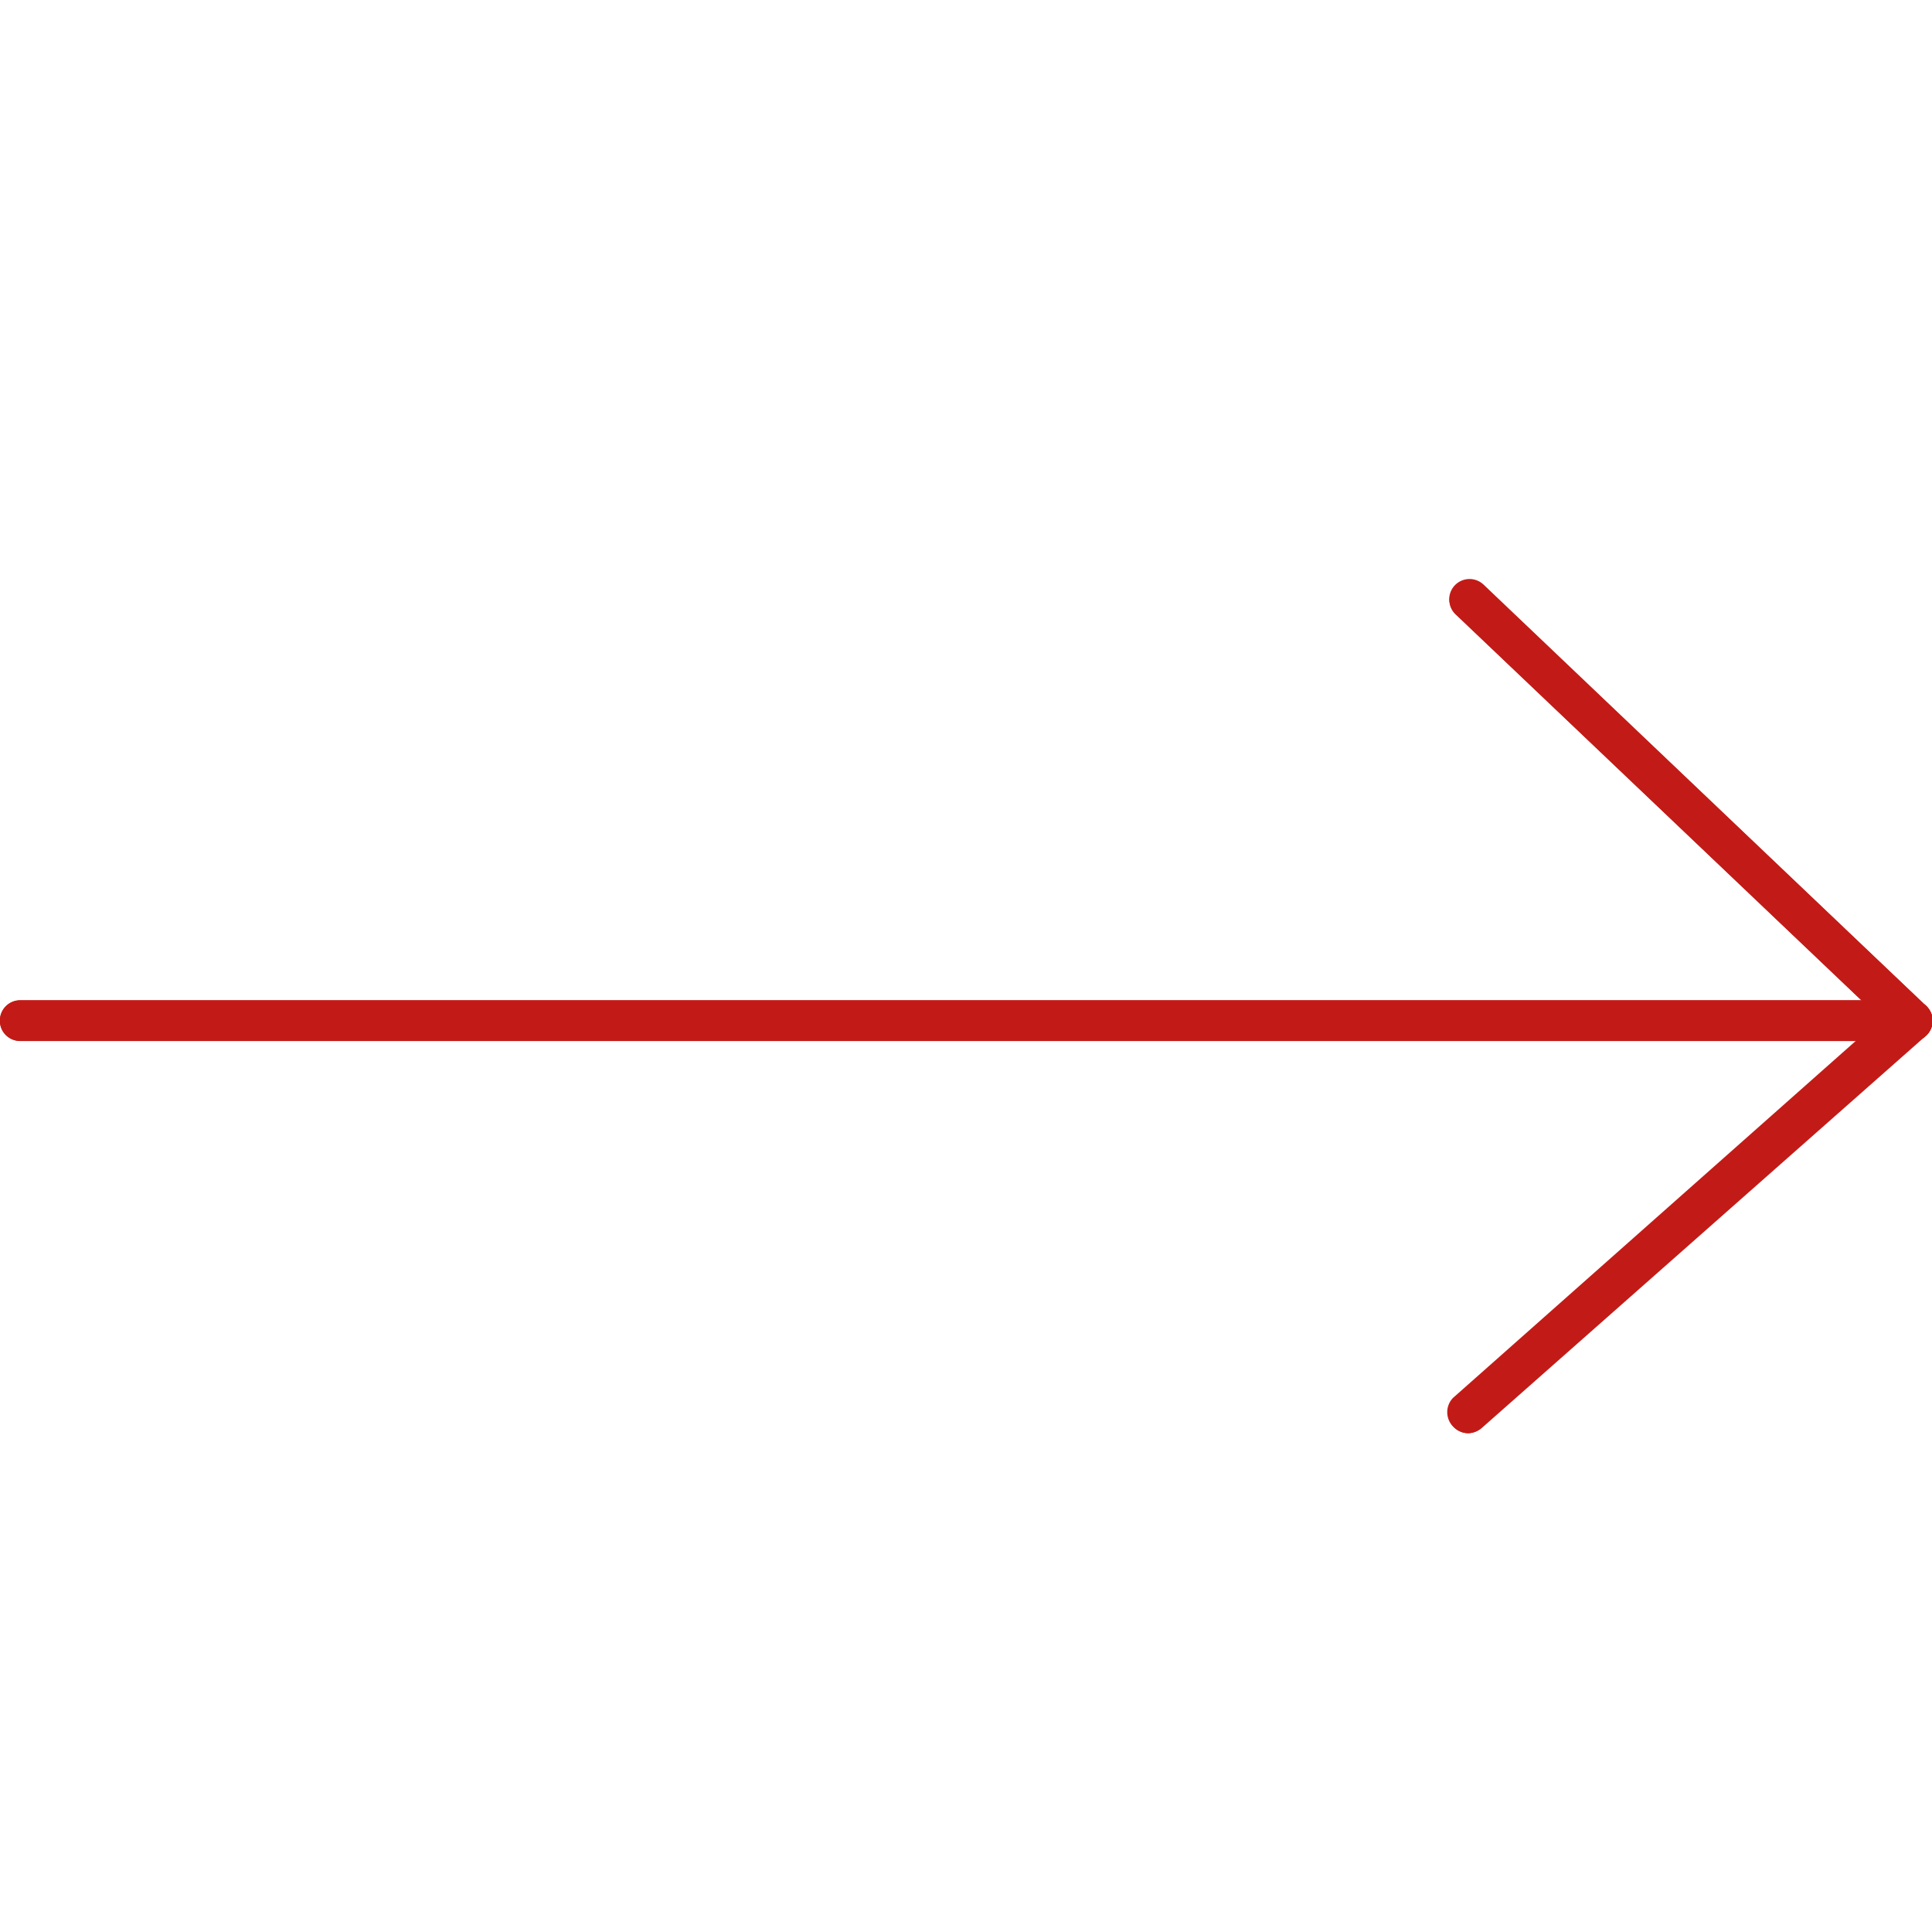 <svg xmlns="http://www.w3.org/2000/svg" viewBox="0 0 48 48"><defs><style>.cls-1{fill:#c21b17;}.cls-2{fill:none;stroke:#c21b17;stroke-linecap:round;stroke-linejoin:round;stroke-width:1.01px;}</style></defs><g id="Action-navigation_f13-Right-arrow" data-name="Action-navigation/f13-Right-arrow"><path class="cls-1" d="M47.51,25.86H.5a.5.5,0,0,1-.5-.5.5.5,0,0,1,.5-.51h47a.5.5,0,0,1,.5.51A.5.5,0,0,1,47.51,25.86Z"/><path class="cls-1" d="M47.51,25.86a.47.47,0,0,1-.35-.14l-11-10.46a.5.5,0,0,1,0-.71.5.5,0,0,1,.71,0L47.86,25a.51.51,0,0,1-.35.87Z"/><path class="cls-1" d="M36.48,35.61a.52.52,0,0,1-.38-.17.51.51,0,0,1,0-.71l11-9.75a.51.51,0,0,1,.72,0,.52.52,0,0,1,0,.72l-11,9.74A.46.46,0,0,1,36.48,35.61Z"/></g><g id="NON_EXPANDED" data-name="NON EXPANDED"><line class="cls-2" x1="47.51" y1="25.36" x2="0.5" y2="25.36"/><line class="cls-2" x1="36.51" y1="14.89" x2="47.51" y2="25.36"/><line class="cls-2" x1="36.48" y1="35.1" x2="47.51" y2="25.36"/></g></svg>